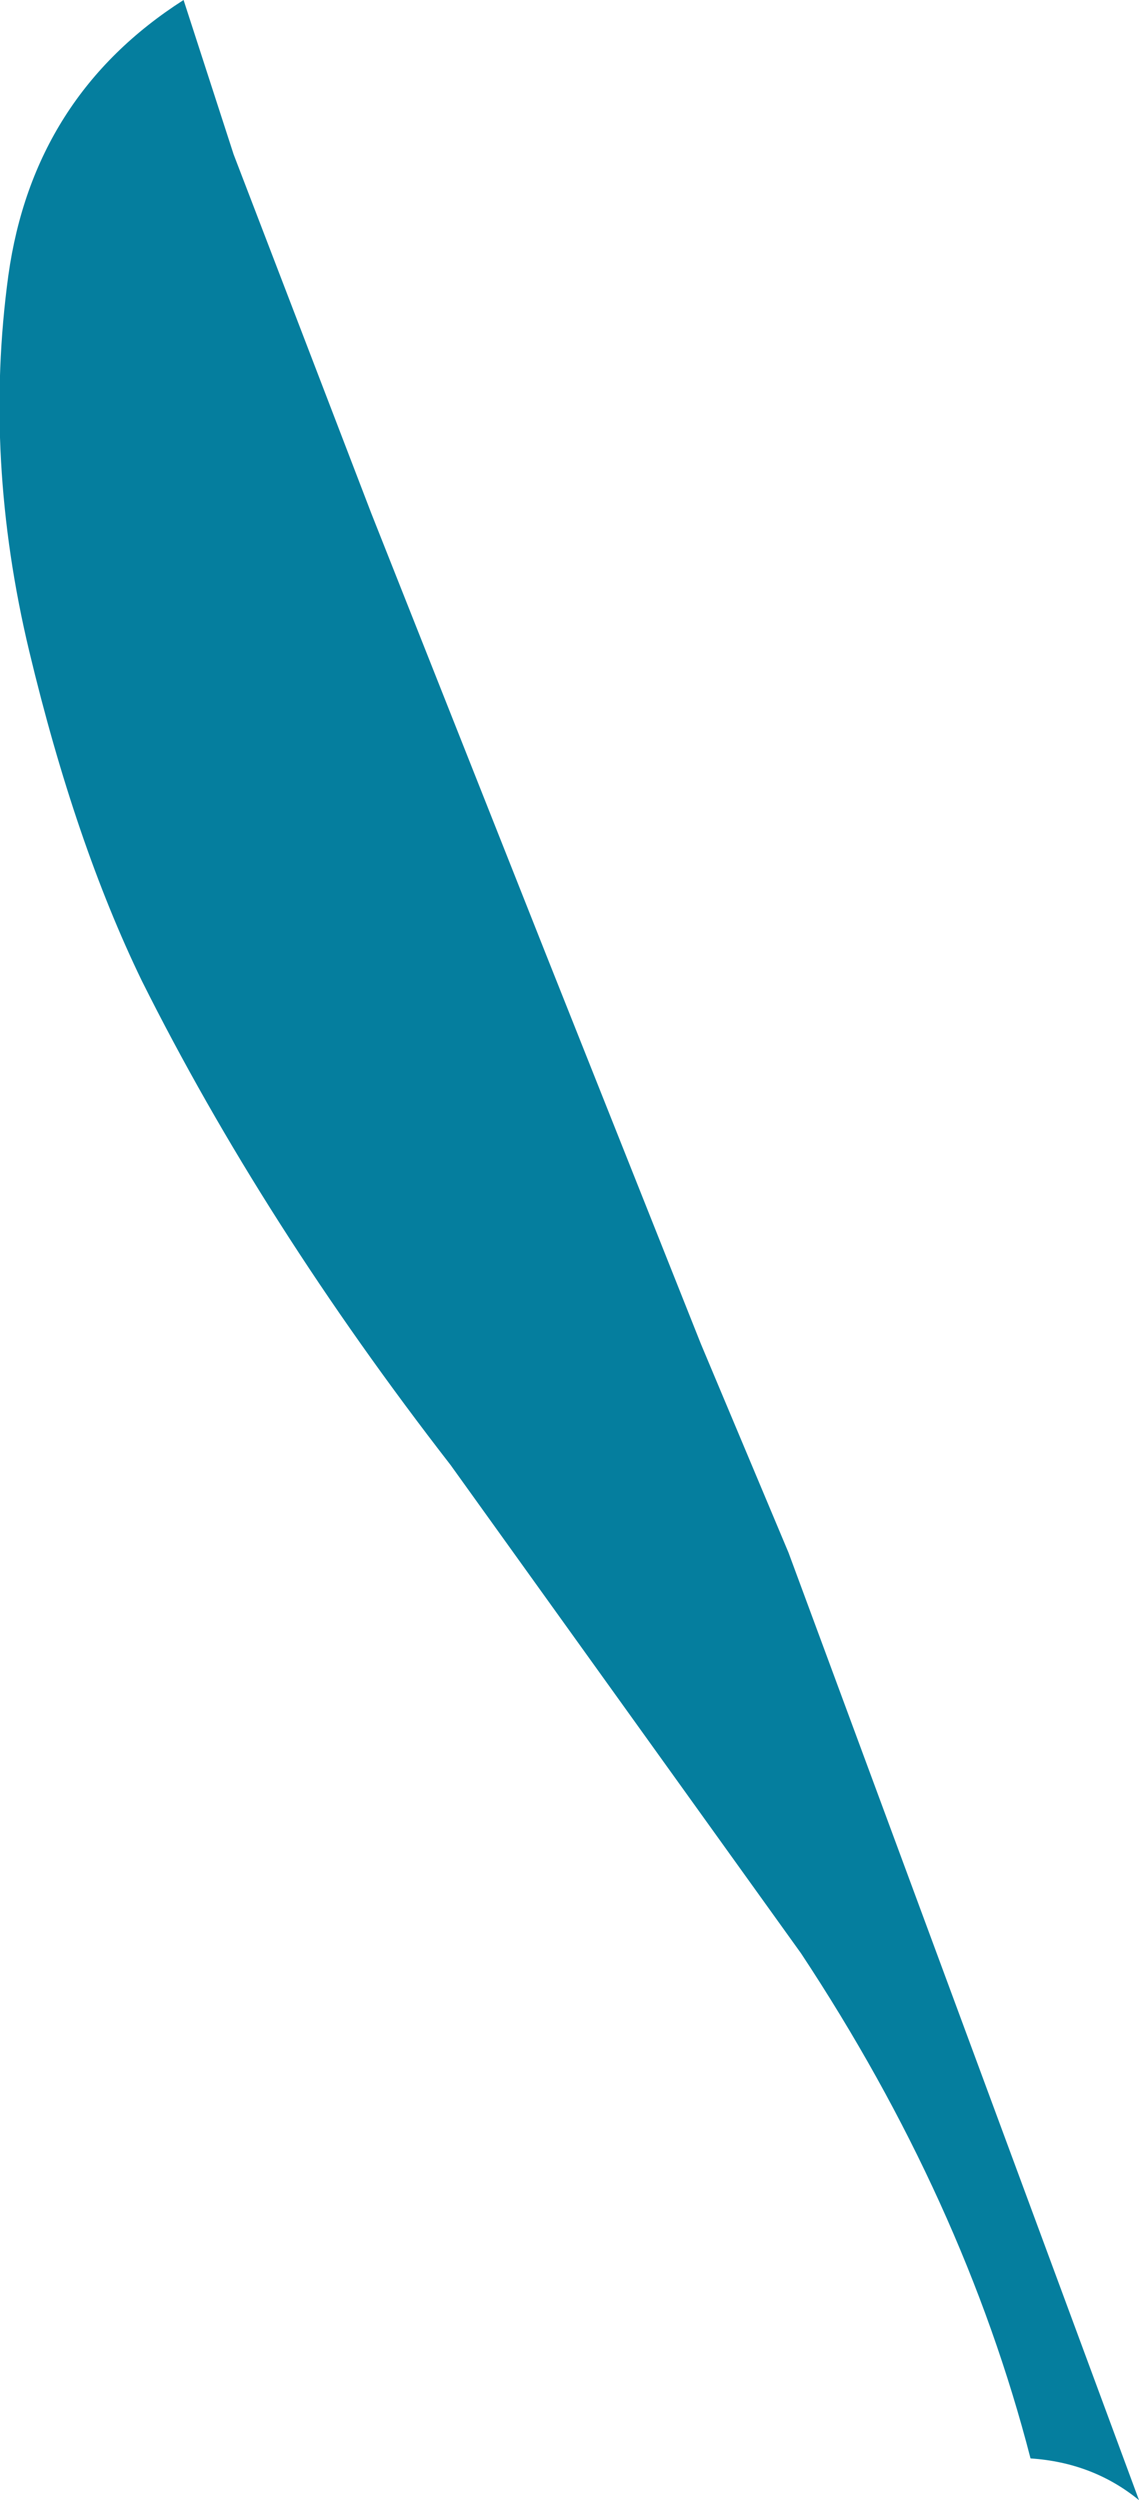 <?xml version="1.0" encoding="UTF-8" standalone="no"?>
<svg xmlns:xlink="http://www.w3.org/1999/xlink" height="29.95px" width="13.65px" xmlns="http://www.w3.org/2000/svg">
  <g transform="matrix(1.0, 0.0, 0.0, 1.0, 0.0, 0.0)">
    <path d="M2.2 0.0 L2.8 1.85 4.45 6.15 6.55 11.45 8.4 16.1 9.45 18.6 13.65 29.95 Q13.1 29.5 12.35 29.45 11.55 26.35 9.6 23.4 L5.4 17.55 Q3.15 14.65 1.7 11.75 0.9 10.1 0.35 7.8 -0.2 5.5 0.1 3.3 0.4 1.15 2.2 0.0" fill="#057e9e" fill-rule="evenodd" stroke="none"/>
  </g>
</svg>
